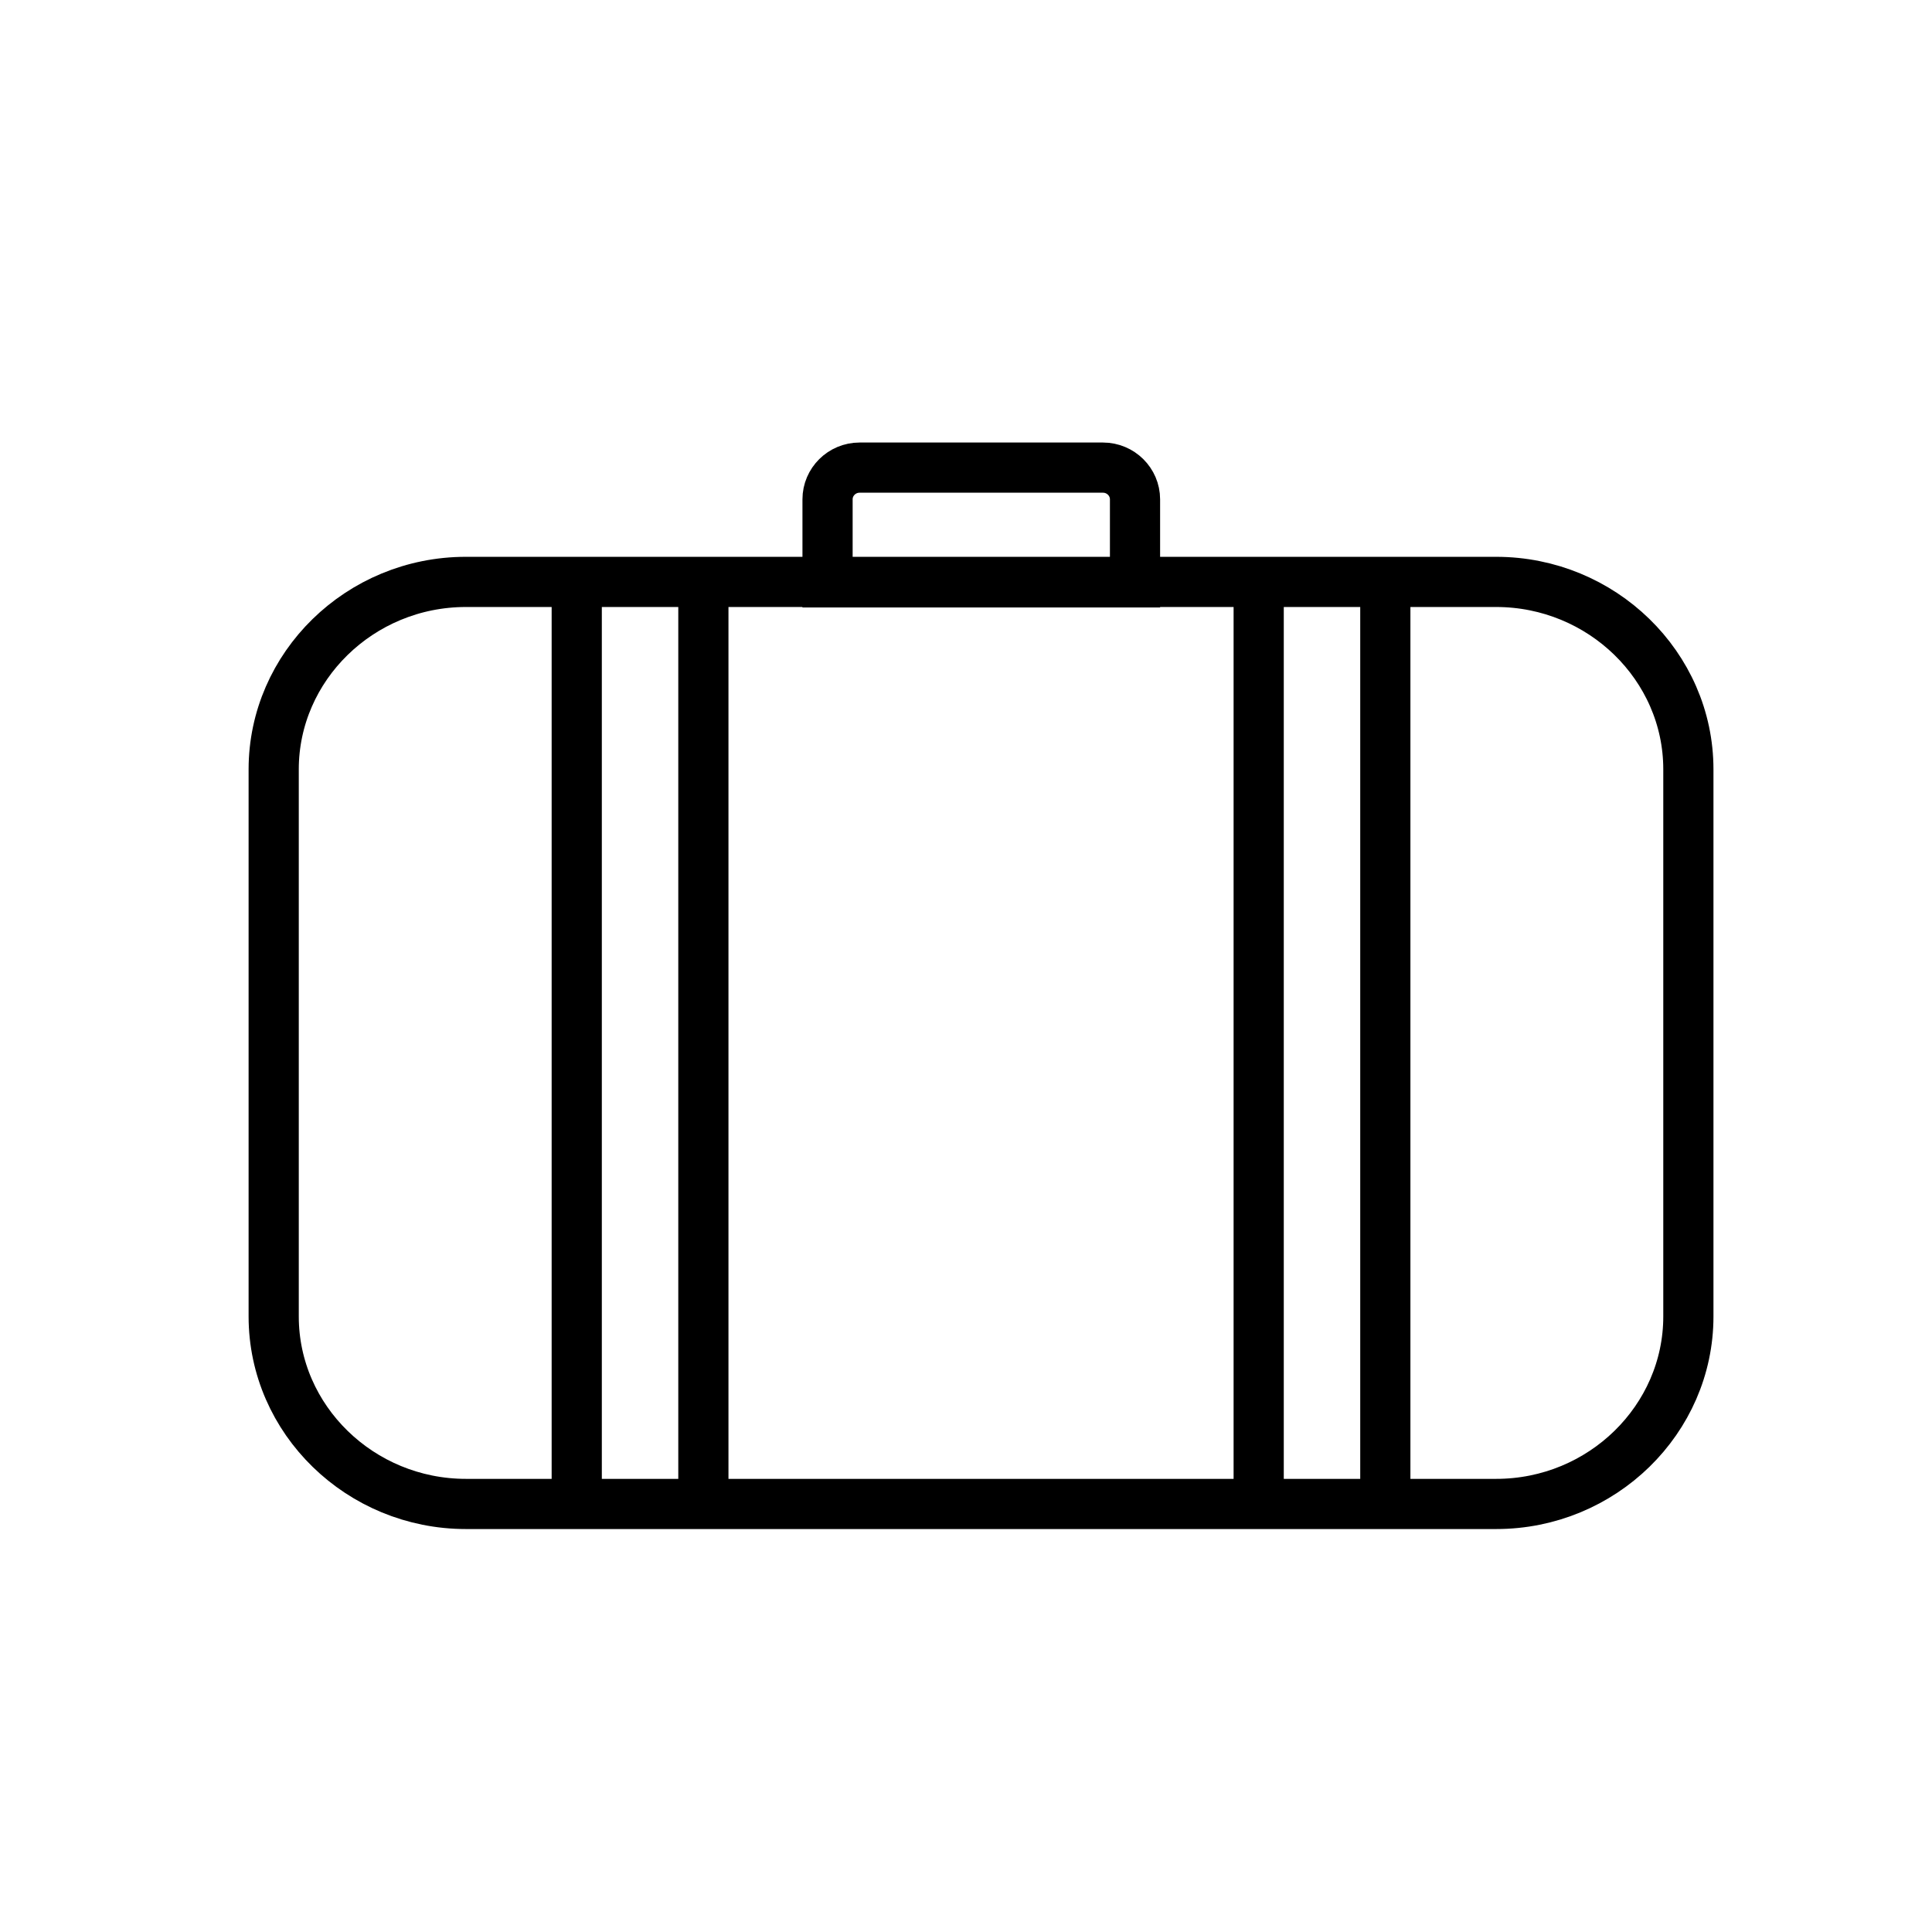 <svg xmlns="http://www.w3.org/2000/svg" width="77" height="77" viewBox="0 0 77 77" fill="none"><path d="M55.212 59.94H50.165V23.192H55.212V59.92V59.94ZM28.033 59.94H22.986V23.192H28.033V59.92V59.94ZM43.94 18.637H34.258C33.551 18.637 32.982 19.209 32.982 19.899V23.211H45.236V19.899C45.236 19.209 44.666 18.637 43.959 18.637H43.94ZM59.631 59.94H18.567C14.365 59.94 10.908 56.588 10.908 52.468V30.663C10.908 26.563 14.345 23.192 18.567 23.192H59.631C63.833 23.192 67.29 26.543 67.29 30.663V52.468C67.29 56.569 63.853 59.94 59.631 59.94Z" stroke="black" stroke-width="2"></path></svg>